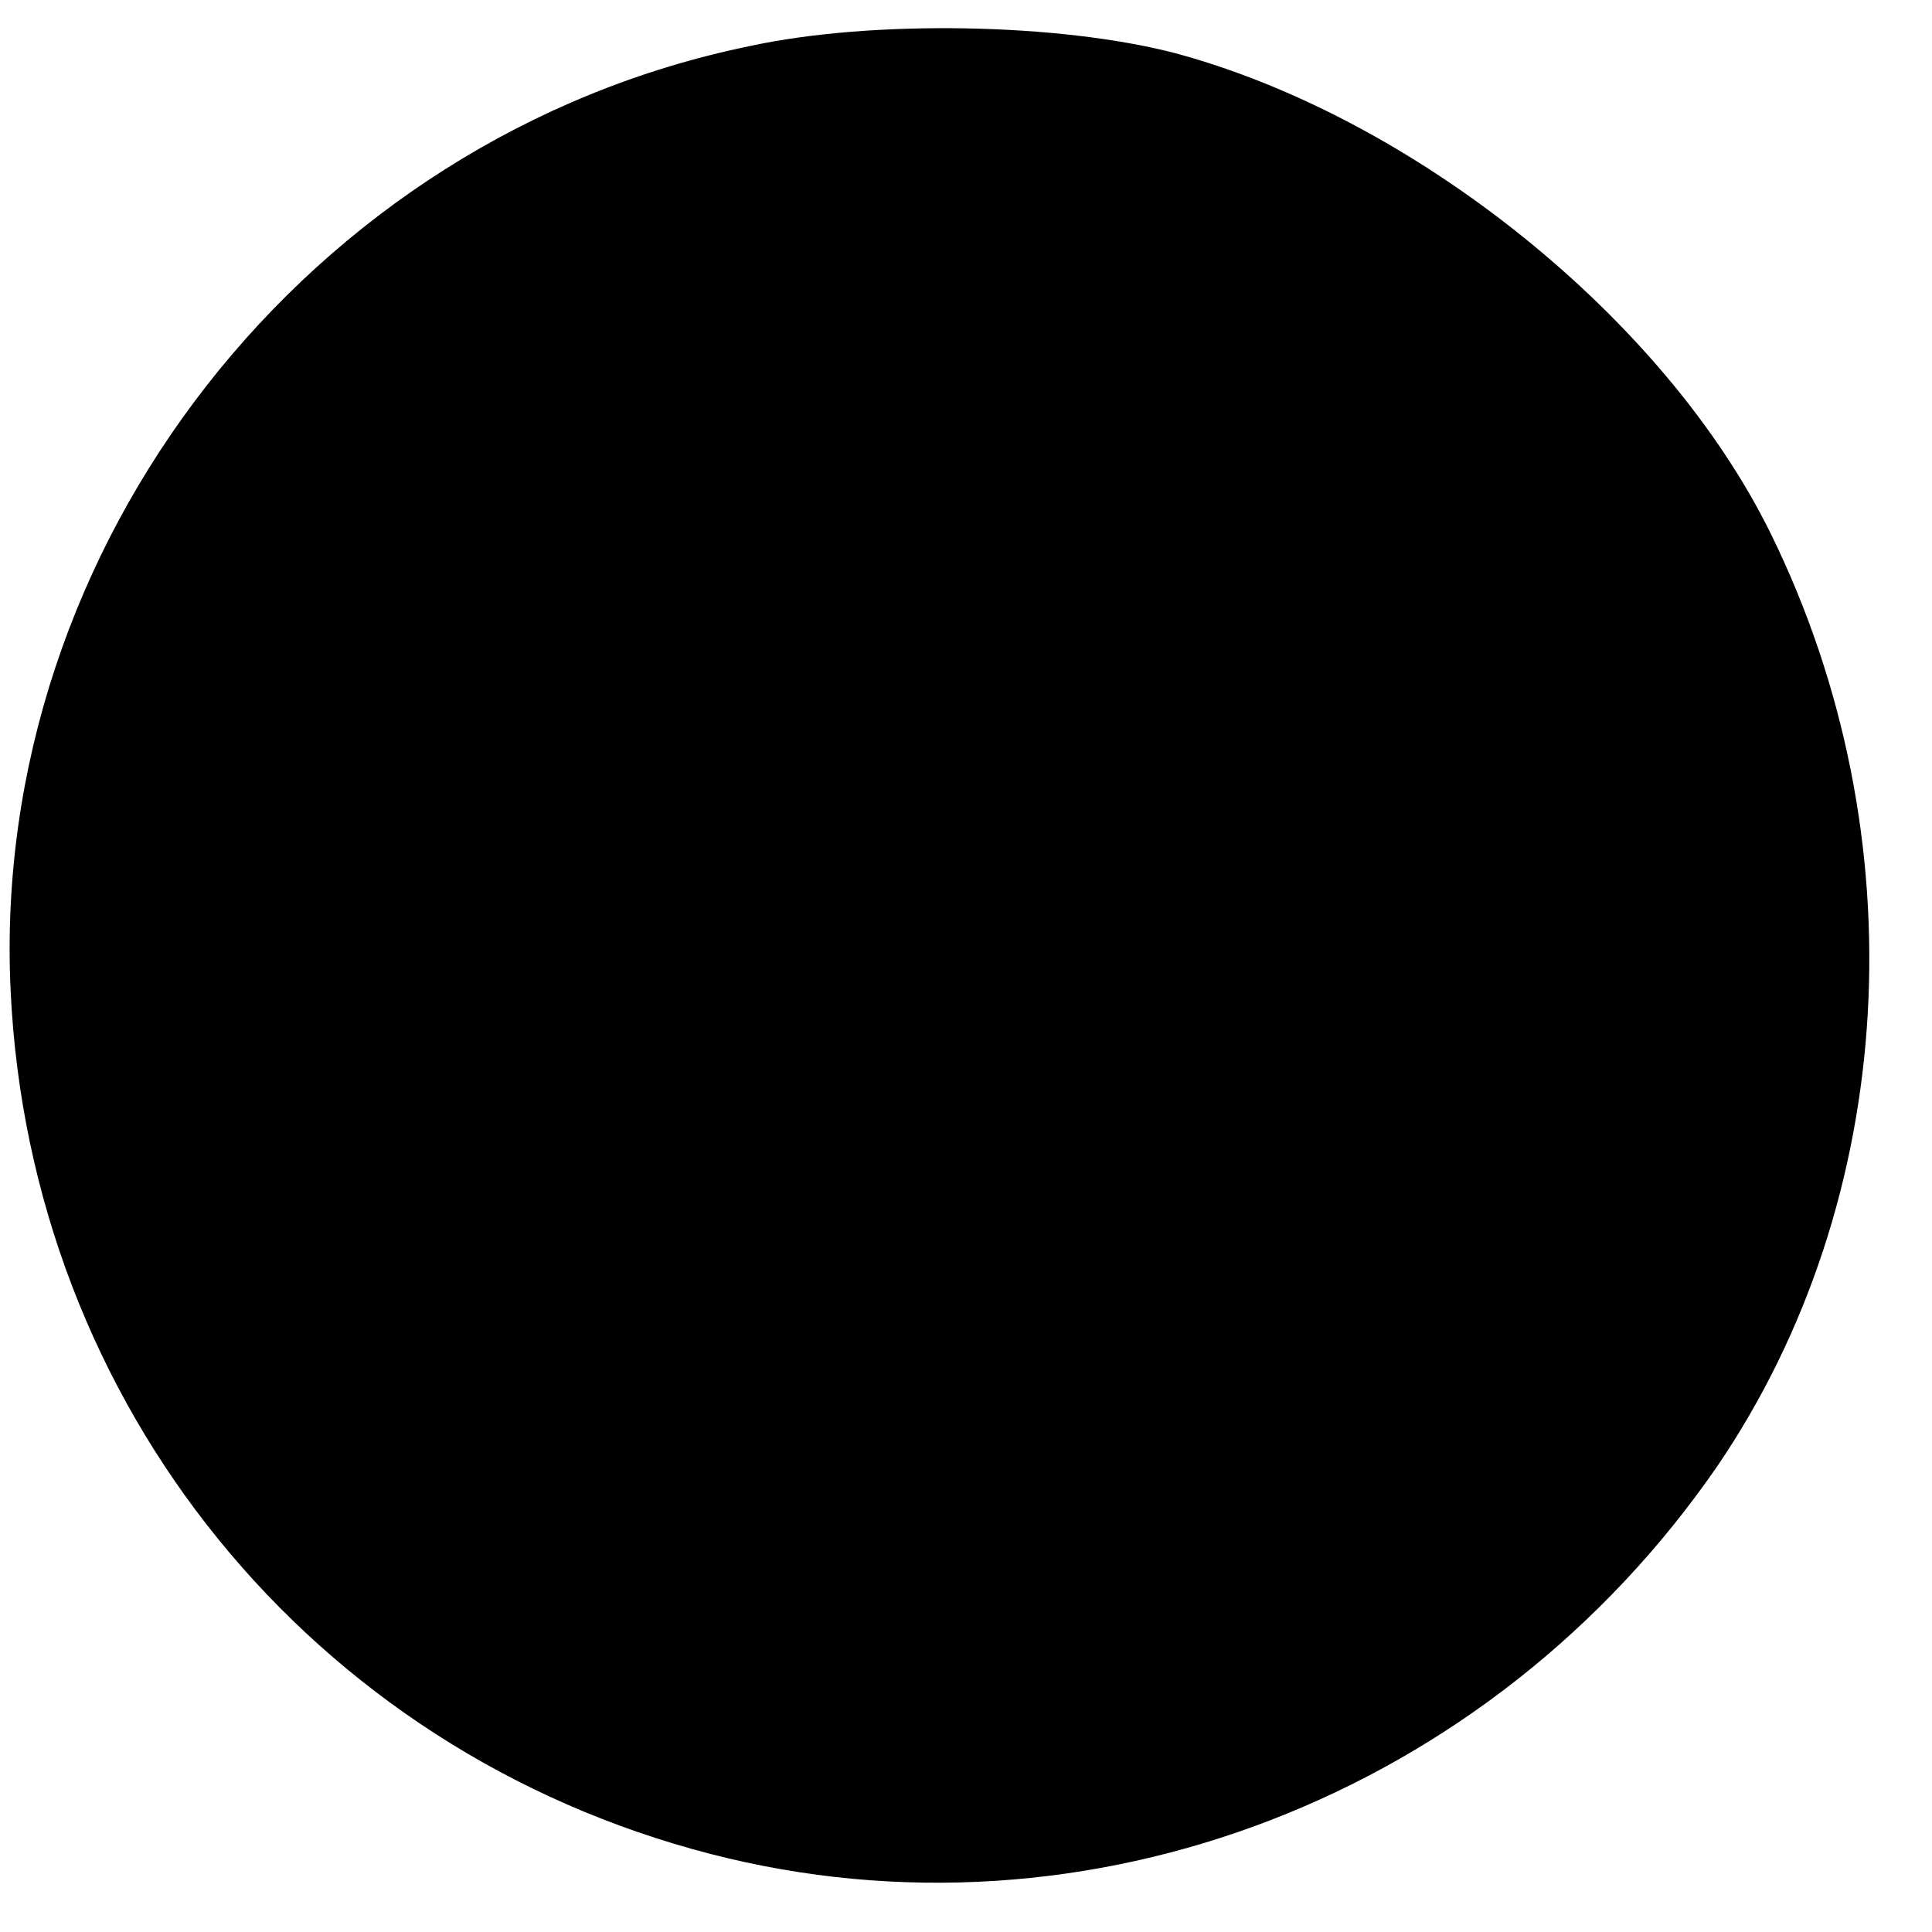 <?xml version="1.0" standalone="no"?>
<!DOCTYPE svg PUBLIC "-//W3C//DTD SVG 20010904//EN"
 "http://www.w3.org/TR/2001/REC-SVG-20010904/DTD/svg10.dtd">
<svg version="1.0" xmlns="http://www.w3.org/2000/svg"
 width="109pt" height="109pt" viewBox="0 0 109 109"
 preserveAspectRatio="xMidYMid meet">
<g transform="translate(0,109) scale(0.1,-0.1)"
fill="#000000" stroke="none">
<path d="M423 1064 c-249 -51 -429 -282 -417 -533 11 -234 170 -429 395 -487
213 -55 440 33 568 219 102 150 114 355 30 526 -60 122 -202 235 -336 271 -65
17 -171 19 -240 4z"/>
</g>
</svg>
